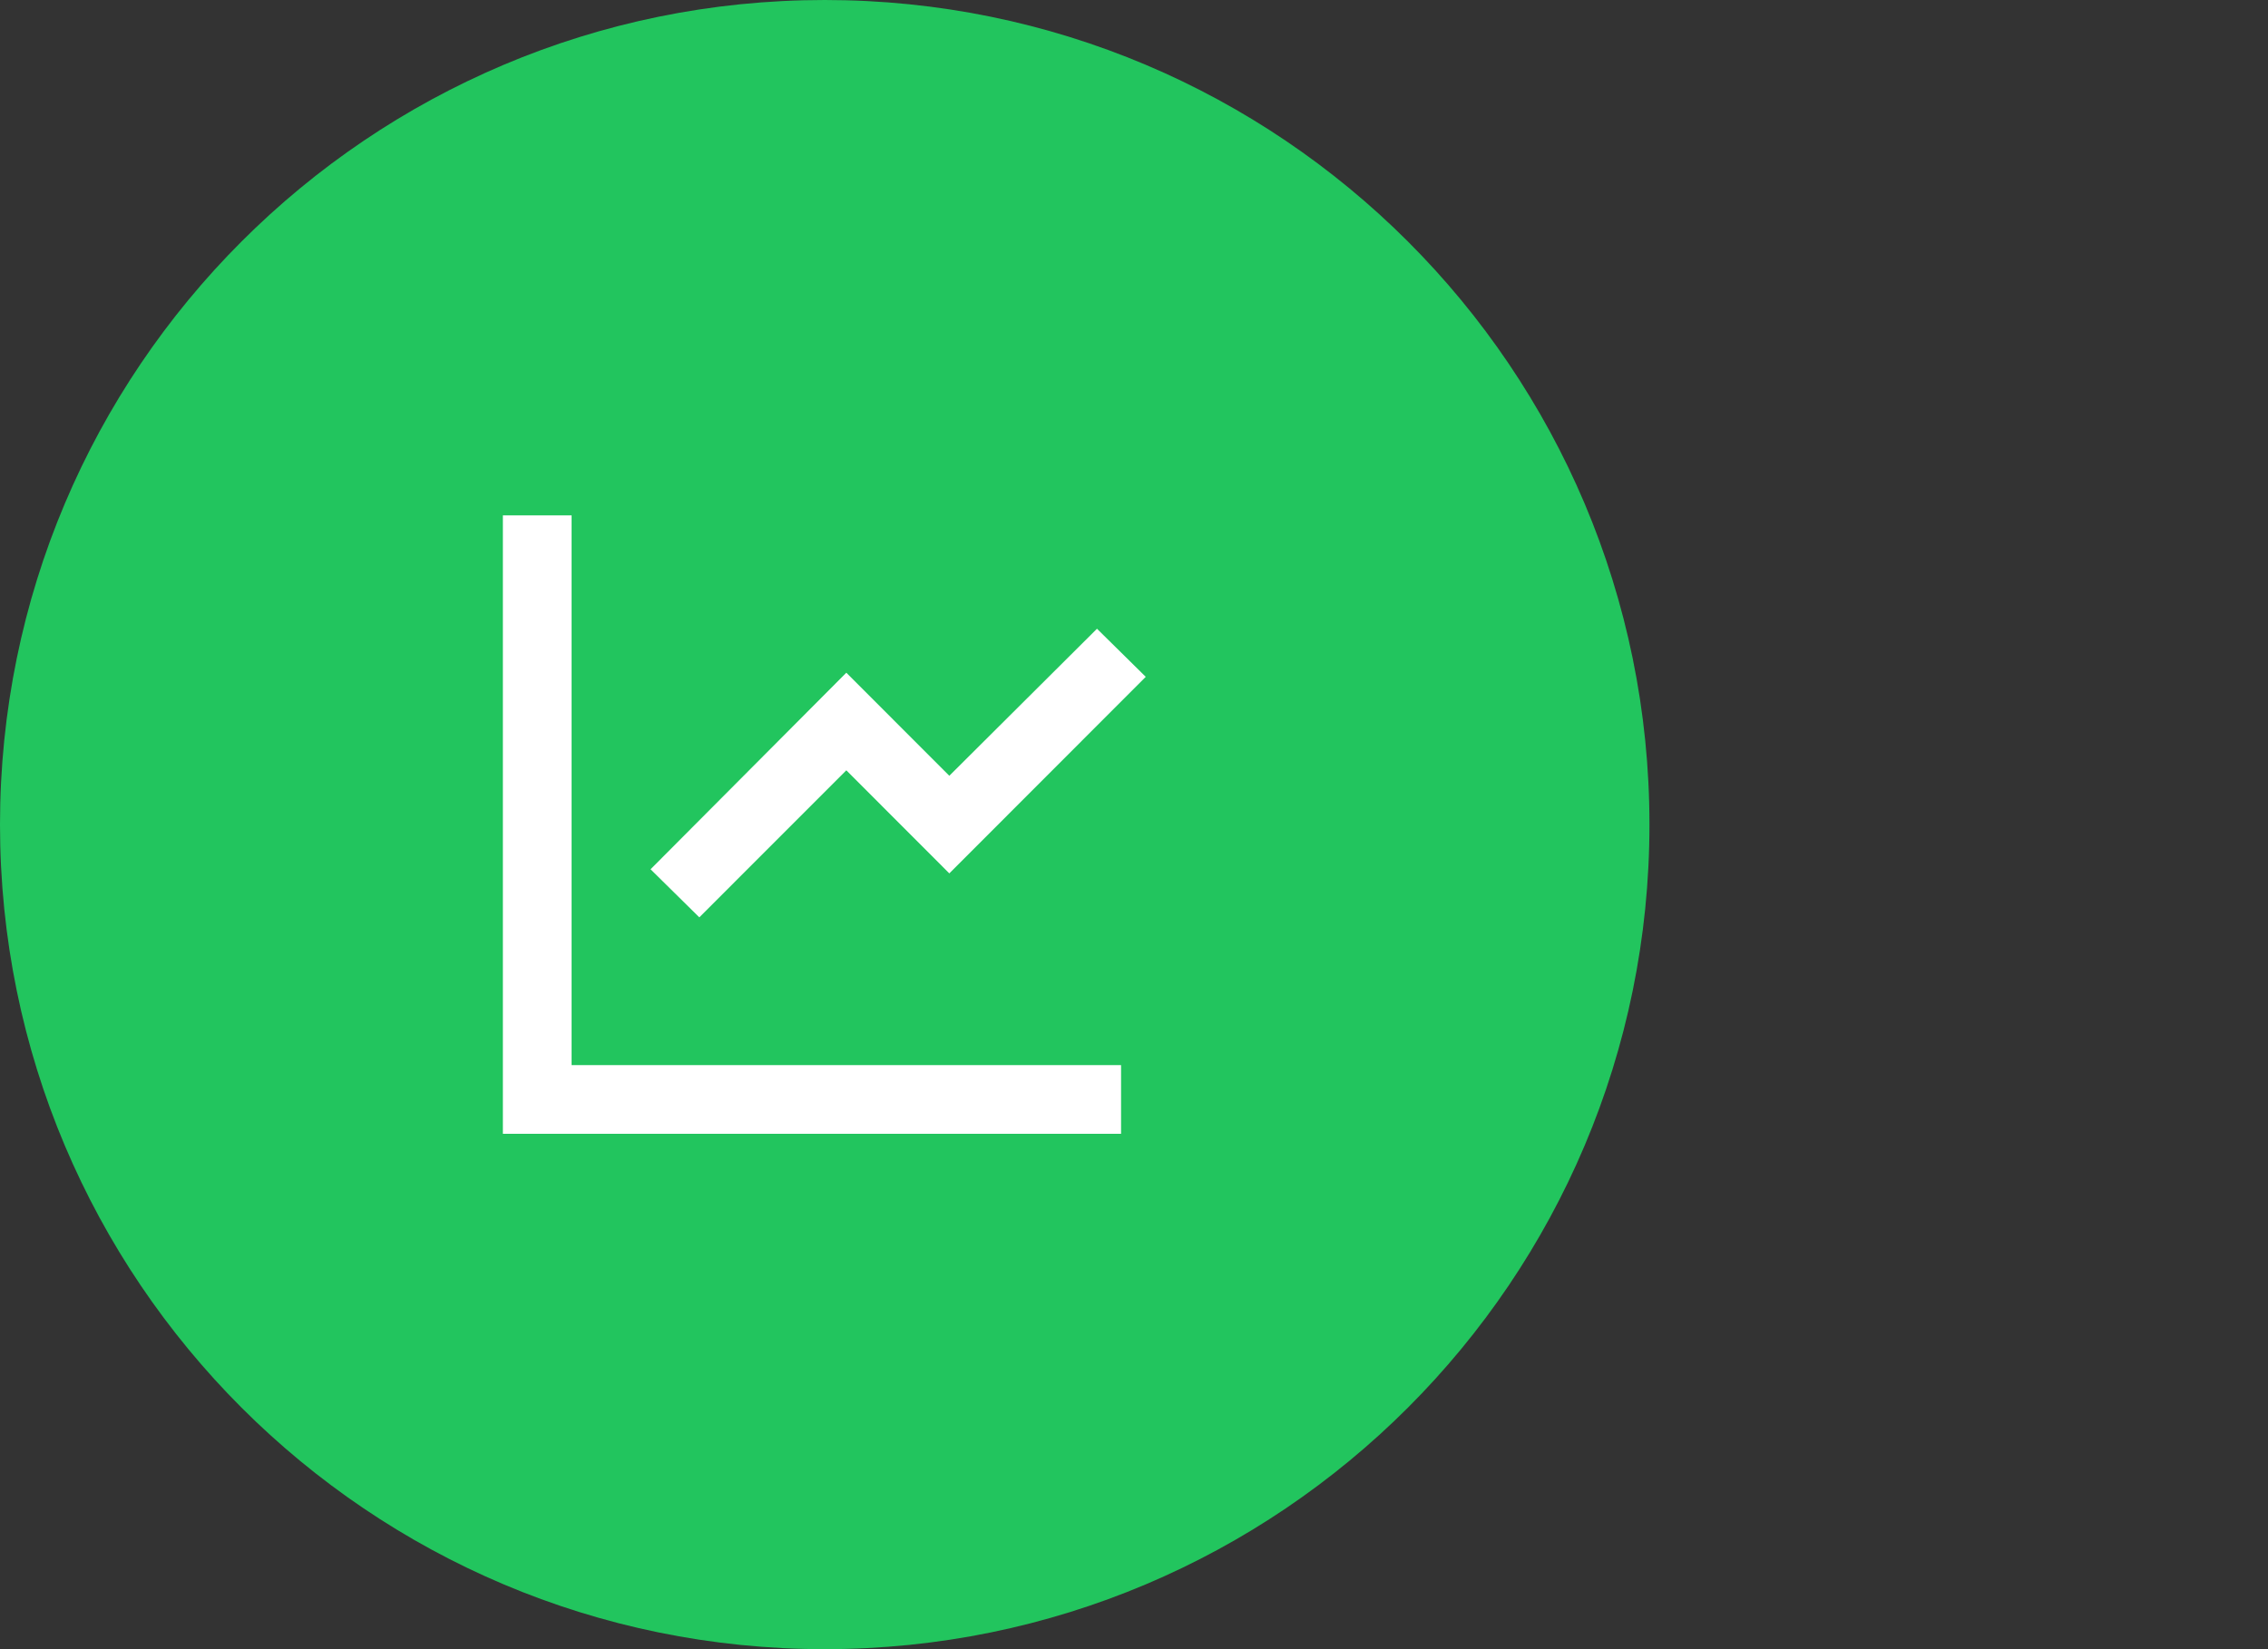 <svg width="44" height="32" viewBox="0 0 44 32" fill="none" xmlns="http://www.w3.org/2000/svg">
<rect x="0" y="0" width="44" height="32" fill="#333333" stroke="none"/>
<path d="M0 16C0 7.163 7.163 0 16 0C24.837 0 32 7.163 32 16C32 24.837 24.837 32 16 32C7.163 32 0 24.837 0 16Z" fill="#22C55E"/>
<path d="M11.089 10V20.667H21.749V22H9.756V10H11.089ZM21.282 12.2L22.228 13.133L18.417 16.947L16.419 14.947L13.567 17.8L12.621 16.867L16.419 13.053L18.417 15.053L21.282 12.2Z" fill="white"/>
</svg>
